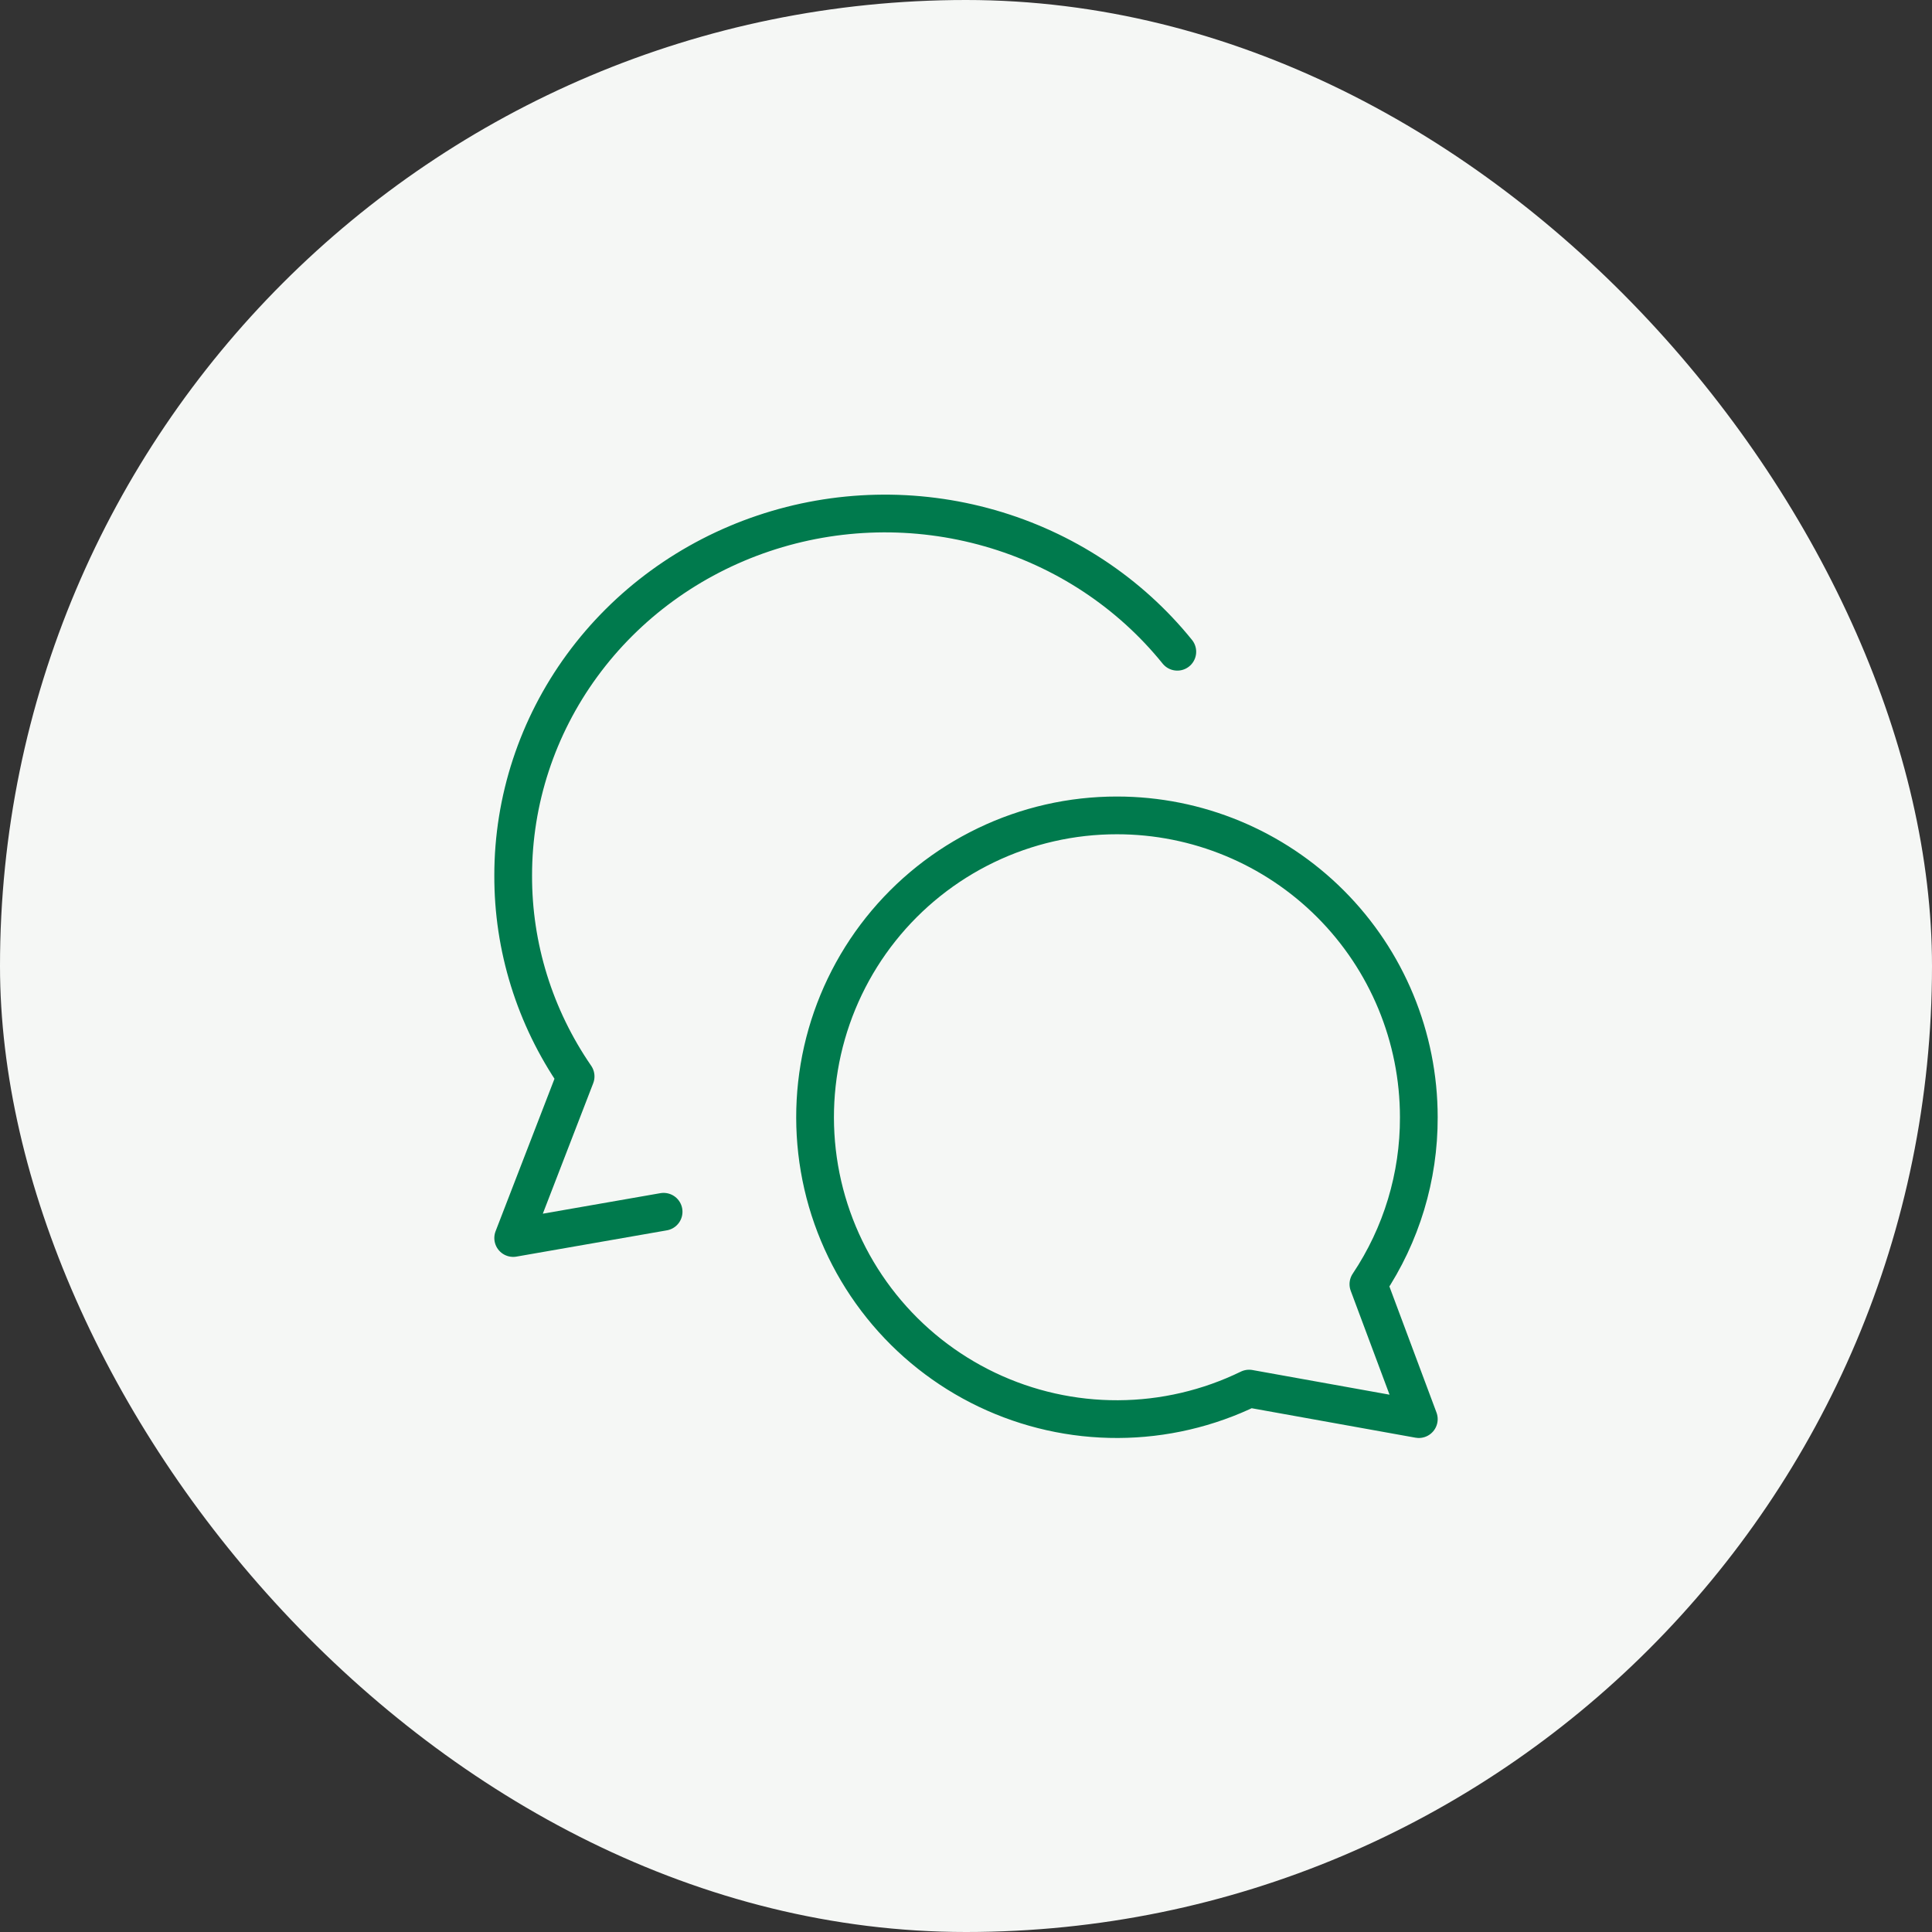 <svg width="64" height="64" viewBox="0 0 64 64" fill="none" xmlns="http://www.w3.org/2000/svg">
<rect x="0" y="0" width="64" height="64" fill="#333333" stroke="none"/>
<rect width="64" height="64" rx="32" fill="#F5F7F5"/>
<path d="M37.003 27.011C39.655 27.011 42.197 28.064 44.072 29.939C45.947 31.815 47 34.358 47 37.011C47.006 38.979 46.425 40.904 45.33 42.54L47 47.01L41.378 45.999C40.026 46.658 38.543 47.004 37.039 47.01C35.535 47.017 34.048 46.683 32.691 46.035C31.334 45.387 30.14 44.441 29.199 43.267C28.258 42.094 27.593 40.723 27.255 39.256C26.918 37.79 26.915 36.267 27.247 34.799C27.58 33.332 28.239 31.958 29.176 30.781C30.113 29.604 31.304 28.654 32.659 28.001C34.014 27.348 35.499 27.009 37.003 27.011Z" stroke="#007A4D" stroke-width="1.25" stroke-linecap="round" stroke-linejoin="round"/>
<path d="M39 21.59C37.417 19.63 35.246 18.199 32.788 17.497C30.33 16.794 27.708 16.854 25.288 17.67C22.867 18.485 20.767 20.015 19.282 22.046C17.797 24.077 16.999 26.509 17 29.002C16.993 31.371 17.713 33.689 19.068 35.658L17 41.011L21.983 40.141" stroke="#007A4D" stroke-width="1.25" stroke-linecap="round" stroke-linejoin="round"/>
</svg>
